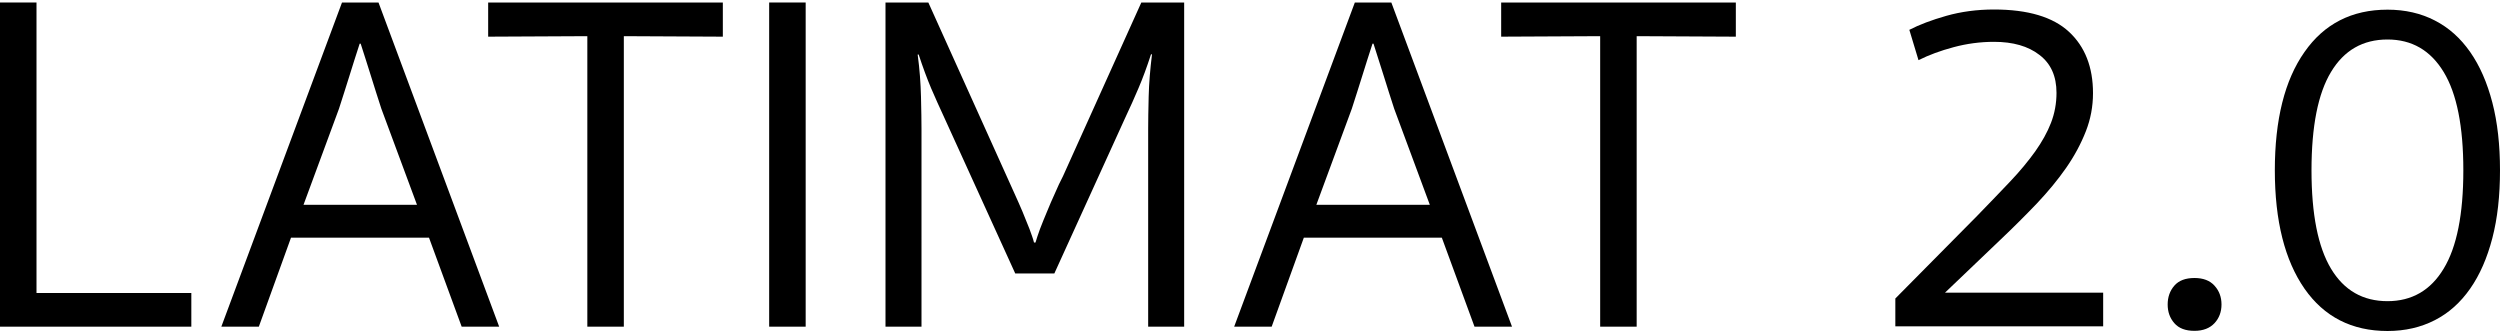 <?xml version="1.0" encoding="utf-8"?>
<!-- Generator: Adobe Illustrator 27.2.0, SVG Export Plug-In . SVG Version: 6.00 Build 0)  -->
<svg version="1.1" id="Layer_1" xmlns="http://www.w3.org/2000/svg" xmlns:xlink="http://www.w3.org/1999/xlink" x="0px" y="0px"
	 width="150px" height="20px" viewBox="0 0 150 20" style="enable-background:new 0 0 150 20;" xml:space="preserve">
<g>
	<path d="M0,0.15h2.19v17.43h9.29v2.02H0V0.15z"/>
	<path d="M25.74,14.26h-8.28l-1.93,5.34h-2.25l7.24-19.45h2.19l7.24,19.45H27.7L25.74,14.26z M18.21,12.29h6.81l-2.14-5.77
		c-0.21-0.65-0.42-1.3-0.62-1.95s-0.41-1.29-0.62-1.95h-0.06c-0.21,0.65-0.42,1.3-0.62,1.95s-0.41,1.29-0.62,1.95L18.21,12.29z"/>
	<path d="M37.43,2.17V19.6h-2.19V2.17l-5.95,0.03V0.15h14.08v2.05L37.43,2.17z"/>
	<path d="M48.34,19.6h-2.19V0.15h2.19V19.6z"/>
	<path d="M60.92,16.42l-4.27-9.38c-0.27-0.58-0.53-1.16-0.78-1.74c-0.25-0.59-0.5-1.27-0.75-2.03h-0.06
		c0.12,0.89,0.18,1.73,0.2,2.54c0.02,0.81,0.03,1.45,0.03,1.93V19.6h-2.16V0.15h2.57l4.7,10.42c0.14,0.31,0.29,0.65,0.46,1.02
		c0.17,0.38,0.34,0.75,0.49,1.11c0.15,0.37,0.29,0.71,0.42,1.04c0.12,0.33,0.22,0.6,0.27,0.81h0.09c0.06-0.21,0.15-0.48,0.27-0.81
		c0.13-0.33,0.26-0.67,0.42-1.04c0.15-0.37,0.31-0.74,0.48-1.11c0.16-0.37,0.32-0.72,0.48-1.02l4.7-10.42h2.57V19.6h-2.16V7.73
		c0-0.48,0.01-1.12,0.03-1.93c0.02-0.81,0.09-1.65,0.2-2.54h-0.06c-0.25,0.77-0.5,1.45-0.75,2.03c-0.25,0.59-0.51,1.17-0.78,1.74
		l-4.27,9.38H60.92z"/>
	<path d="M86.51,14.26h-8.28L76.3,19.6h-2.25l7.24-19.45h2.19l7.24,19.45h-2.25L86.51,14.26z M78.98,12.29h6.81l-2.14-5.77
		c-0.21-0.65-0.42-1.3-0.62-1.95c-0.2-0.64-0.41-1.29-0.62-1.95h-0.06c-0.21,0.65-0.42,1.3-0.62,1.95s-0.41,1.29-0.62,1.95
		L78.98,12.29z"/>
	<path d="M98.2,2.17V19.6h-2.19V2.17l-5.94,0.03V0.15h14.08v2.05L98.2,2.17z"/>
	<path d="M119.64,2.51c-0.83,0-1.64,0.11-2.42,0.32c-0.79,0.21-1.49,0.47-2.11,0.78l-0.55-1.82c0.6-0.31,1.34-0.59,2.22-0.84
		c0.88-0.25,1.84-0.38,2.86-0.38c2.04,0,3.54,0.45,4.5,1.34s1.44,2.12,1.44,3.68c0,0.79-0.14,1.55-0.43,2.29
		c-0.29,0.74-0.68,1.47-1.18,2.19c-0.5,0.72-1.09,1.43-1.76,2.14c-0.67,0.7-1.39,1.42-2.16,2.15l-3.35,3.2h9.49v2.02h-12.47v-1.67
		l4.91-4.96c0.73-0.75,1.39-1.44,1.98-2.06c0.59-0.62,1.09-1.23,1.5-1.8c0.41-0.58,0.73-1.15,0.95-1.72
		c0.22-0.57,0.33-1.17,0.33-1.8c0-1-0.34-1.76-1.03-2.28C121.69,2.77,120.78,2.51,119.64,2.51z"/>
	<path d="M130.06,18.27c0-0.44,0.13-0.82,0.4-1.13c0.27-0.31,0.67-0.46,1.21-0.46c0.52,0,0.92,0.15,1.2,0.46
		c0.28,0.31,0.42,0.68,0.42,1.13c0,0.44-0.14,0.82-0.42,1.12s-0.68,0.46-1.2,0.46c-0.54,0-0.94-0.15-1.21-0.46
		S130.06,18.71,130.06,18.27z"/>
	<path d="M136.49,10.22c0-3.04,0.59-5.41,1.78-7.1c1.18-1.69,2.84-2.54,4.98-2.54c1.06,0,2.01,0.22,2.84,0.65
		c0.84,0.43,1.54,1.06,2.12,1.89c0.58,0.83,1.02,1.84,1.33,3.03c0.31,1.19,0.46,2.55,0.46,4.07s-0.15,2.88-0.46,4.07
		c-0.31,1.19-0.75,2.2-1.33,3.03c-0.58,0.83-1.28,1.46-2.12,1.89c-0.84,0.43-1.78,0.65-2.84,0.65c-2.14,0-3.8-0.85-4.98-2.54
		C137.09,15.62,136.49,13.26,136.49,10.22z M138.69,10.22c0,2.64,0.39,4.6,1.17,5.9c0.78,1.3,1.91,1.95,3.39,1.95
		c1.46,0,2.59-0.65,3.37-1.95c0.79-1.3,1.18-3.27,1.18-5.9s-0.39-4.6-1.18-5.9s-1.91-1.95-3.37-1.95c-1.48,0-2.61,0.65-3.39,1.95
		C139.08,5.61,138.69,7.58,138.69,10.22z"/>
</g>
</svg>

